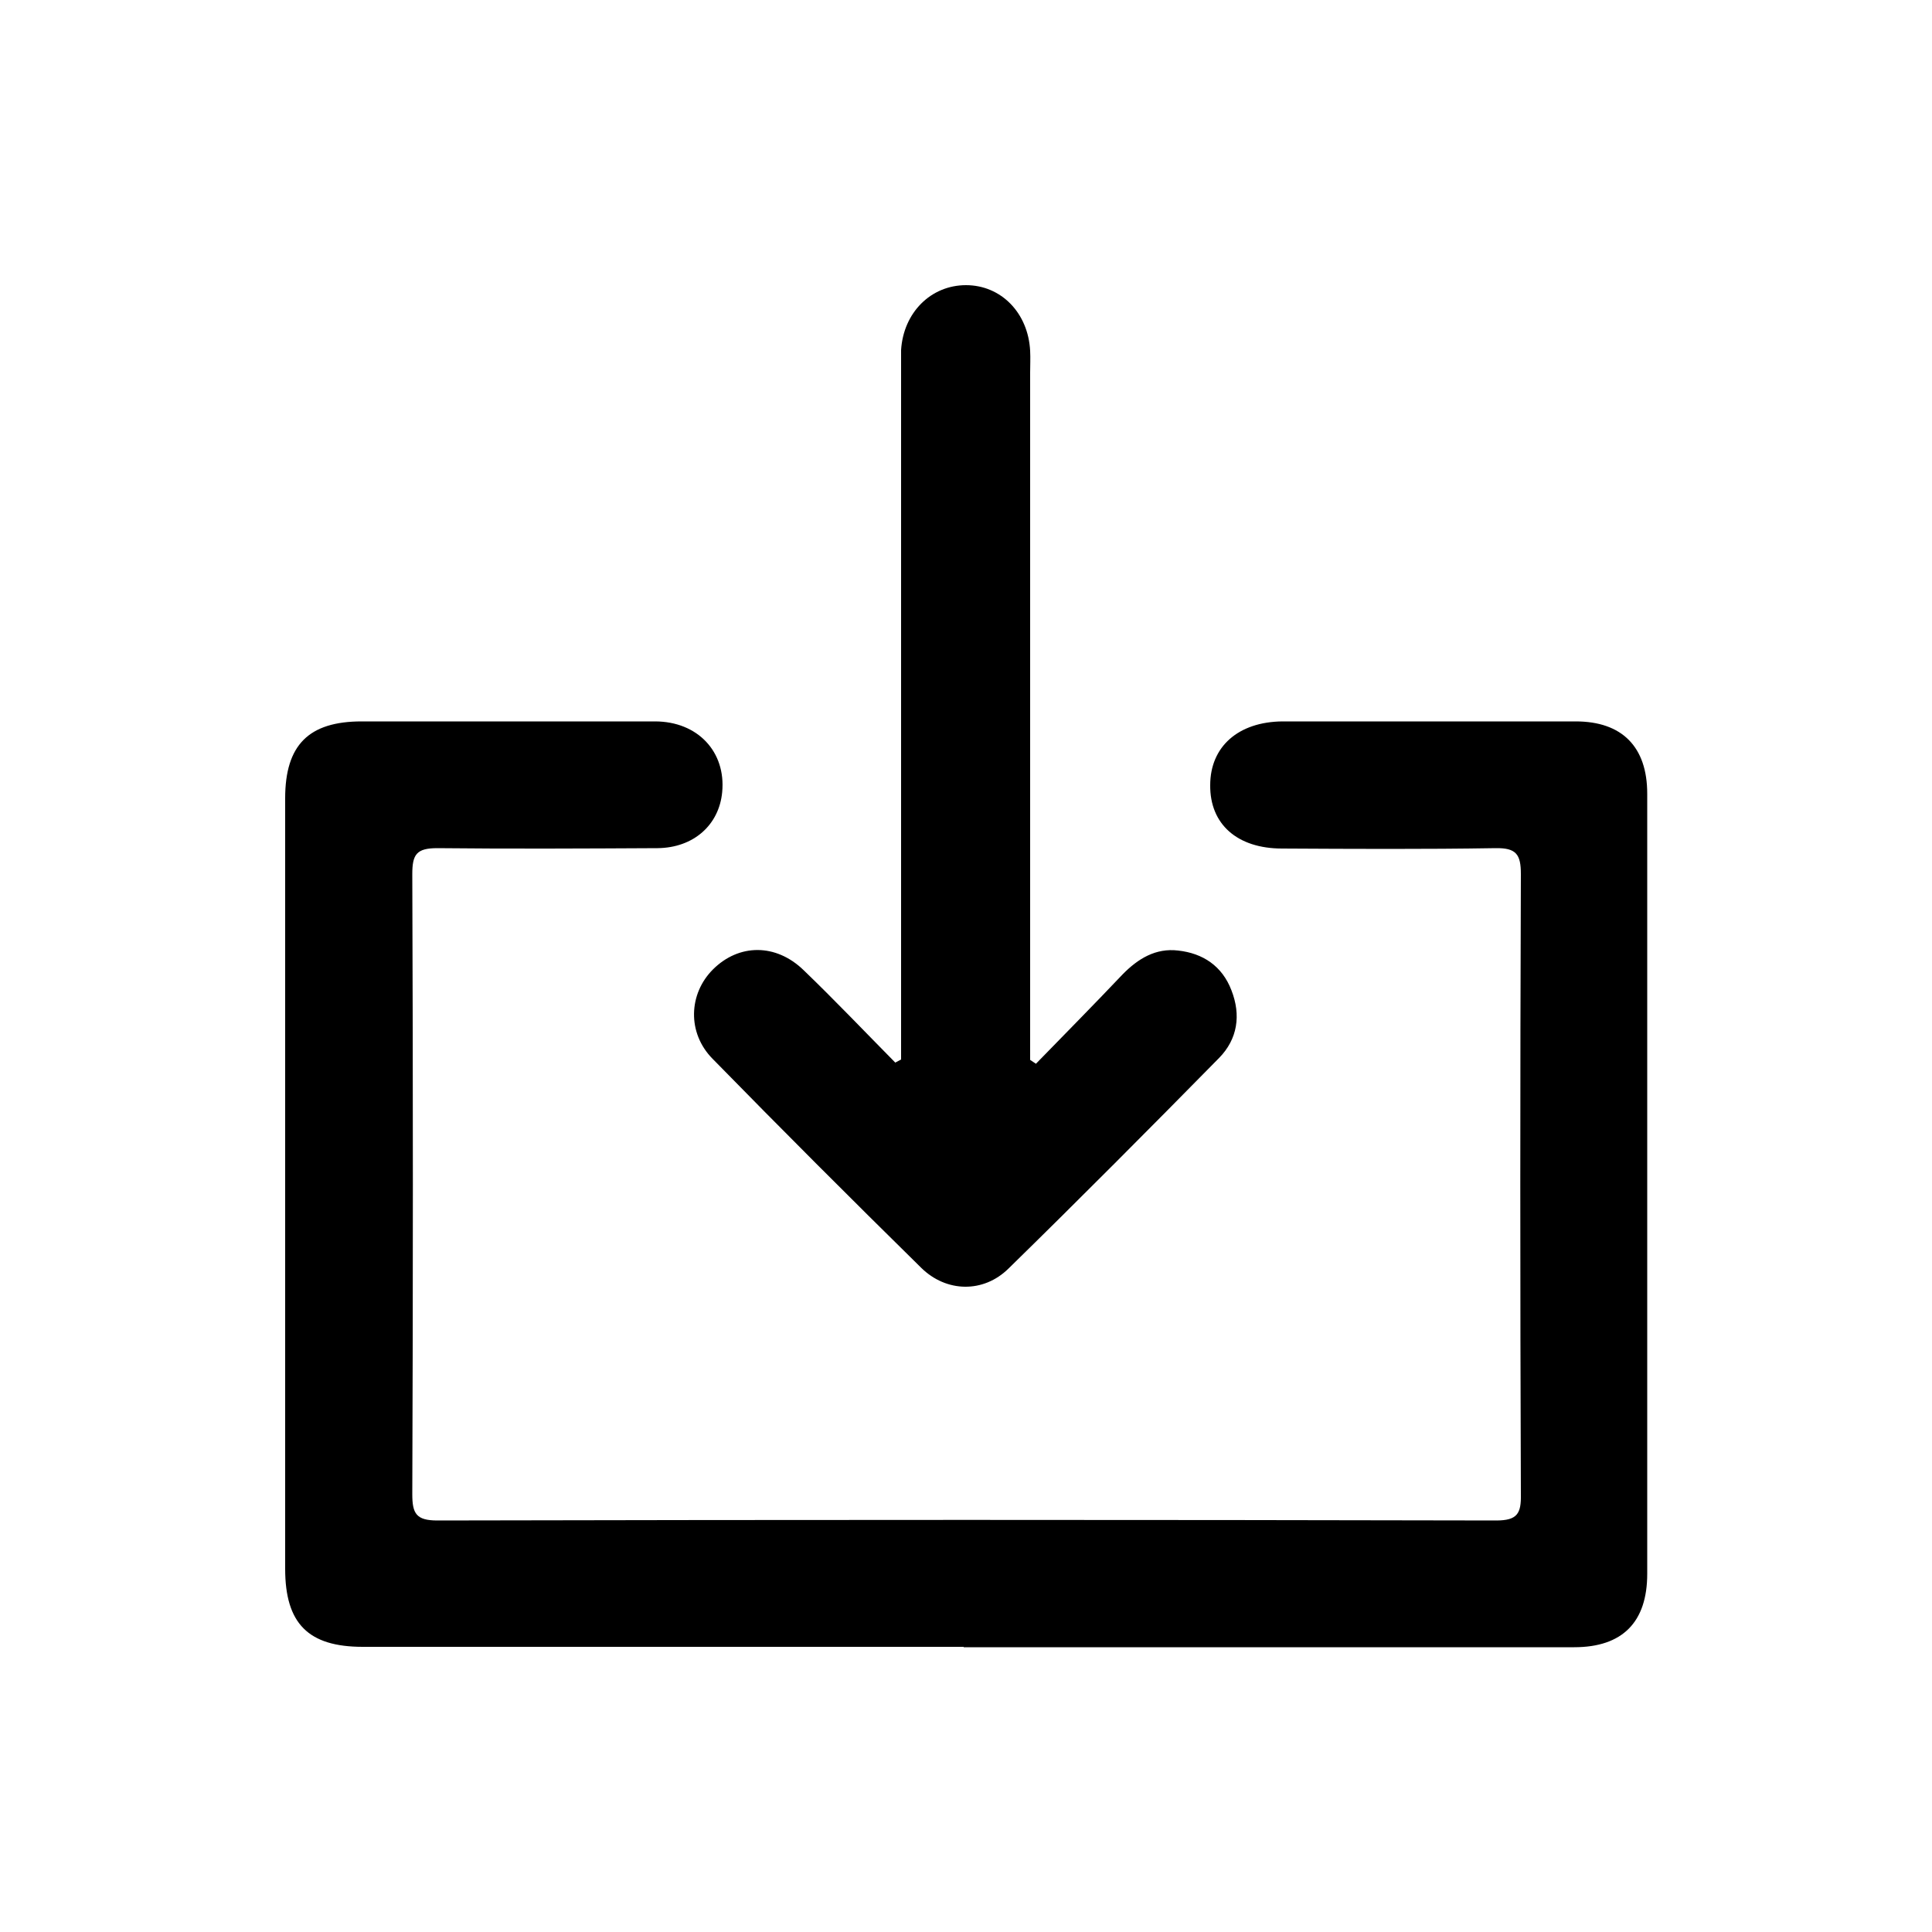 <?xml version="1.0" encoding="UTF-8"?>
<svg id="Layer_1" xmlns="http://www.w3.org/2000/svg" viewBox="0 0 50 50">
  <defs>
    <style>
      .cls-1 {
        fill: none;
      }
    </style>
  </defs>
  <rect class="cls-1" width="50" height="50"/>
  <g>
    <path d="M24.94,42.62c-5.18,0-10.37,0-15.55,0-1.41,0-2.01-.6-2.01-2.02,0-6.65,0-13.29,0-19.94,0-1.38.61-1.99,1.98-1.99,2.53,0,5.06,0,7.59,0,1.11,0,1.84.79,1.74,1.83-.08.85-.74,1.44-1.67,1.45-1.9.01-3.8.02-5.7,0-.54,0-.65.16-.65.67.02,5.35.02,10.7,0,16.05,0,.5.1.68.65.68,9.13-.02,18.26-.02,27.4,0,.55,0,.65-.18.64-.68-.02-5.35-.02-10.7,0-16.05,0-.51-.12-.68-.66-.67-1.84.03-3.68.02-5.52.01-1.16,0-1.87-.63-1.86-1.64,0-1,.73-1.64,1.87-1.65,2.53,0,5.06,0,7.59,0,1.2,0,1.85.66,1.85,1.87,0,6.73,0,13.46,0,20.19,0,1.25-.64,1.9-1.89,1.9-5.27,0-10.53,0-15.8,0Z"/>
    <path d="M23.32,27.41v-.68c0-5.7,0-11.4,0-17.11,0-.19,0-.38,0-.56.06-.97.77-1.68,1.68-1.68.91,0,1.61.72,1.66,1.7.01.19,0,.38,0,.56,0,5.7,0,11.4,0,17.11,0,.23,0,.45,0,.68.05.03.1.07.15.1.75-.77,1.5-1.53,2.24-2.31.4-.41.86-.69,1.44-.62.64.07,1.14.4,1.38,1.03.25.64.16,1.26-.32,1.75-1.8,1.83-3.61,3.65-5.45,5.45-.65.64-1.61.62-2.26-.02-1.82-1.79-3.62-3.59-5.4-5.41-.66-.67-.62-1.68.01-2.31.67-.67,1.63-.68,2.35.02.81.78,1.58,1.59,2.37,2.39.05-.03.1-.05.15-.08Z"/>
  </g>
</svg>